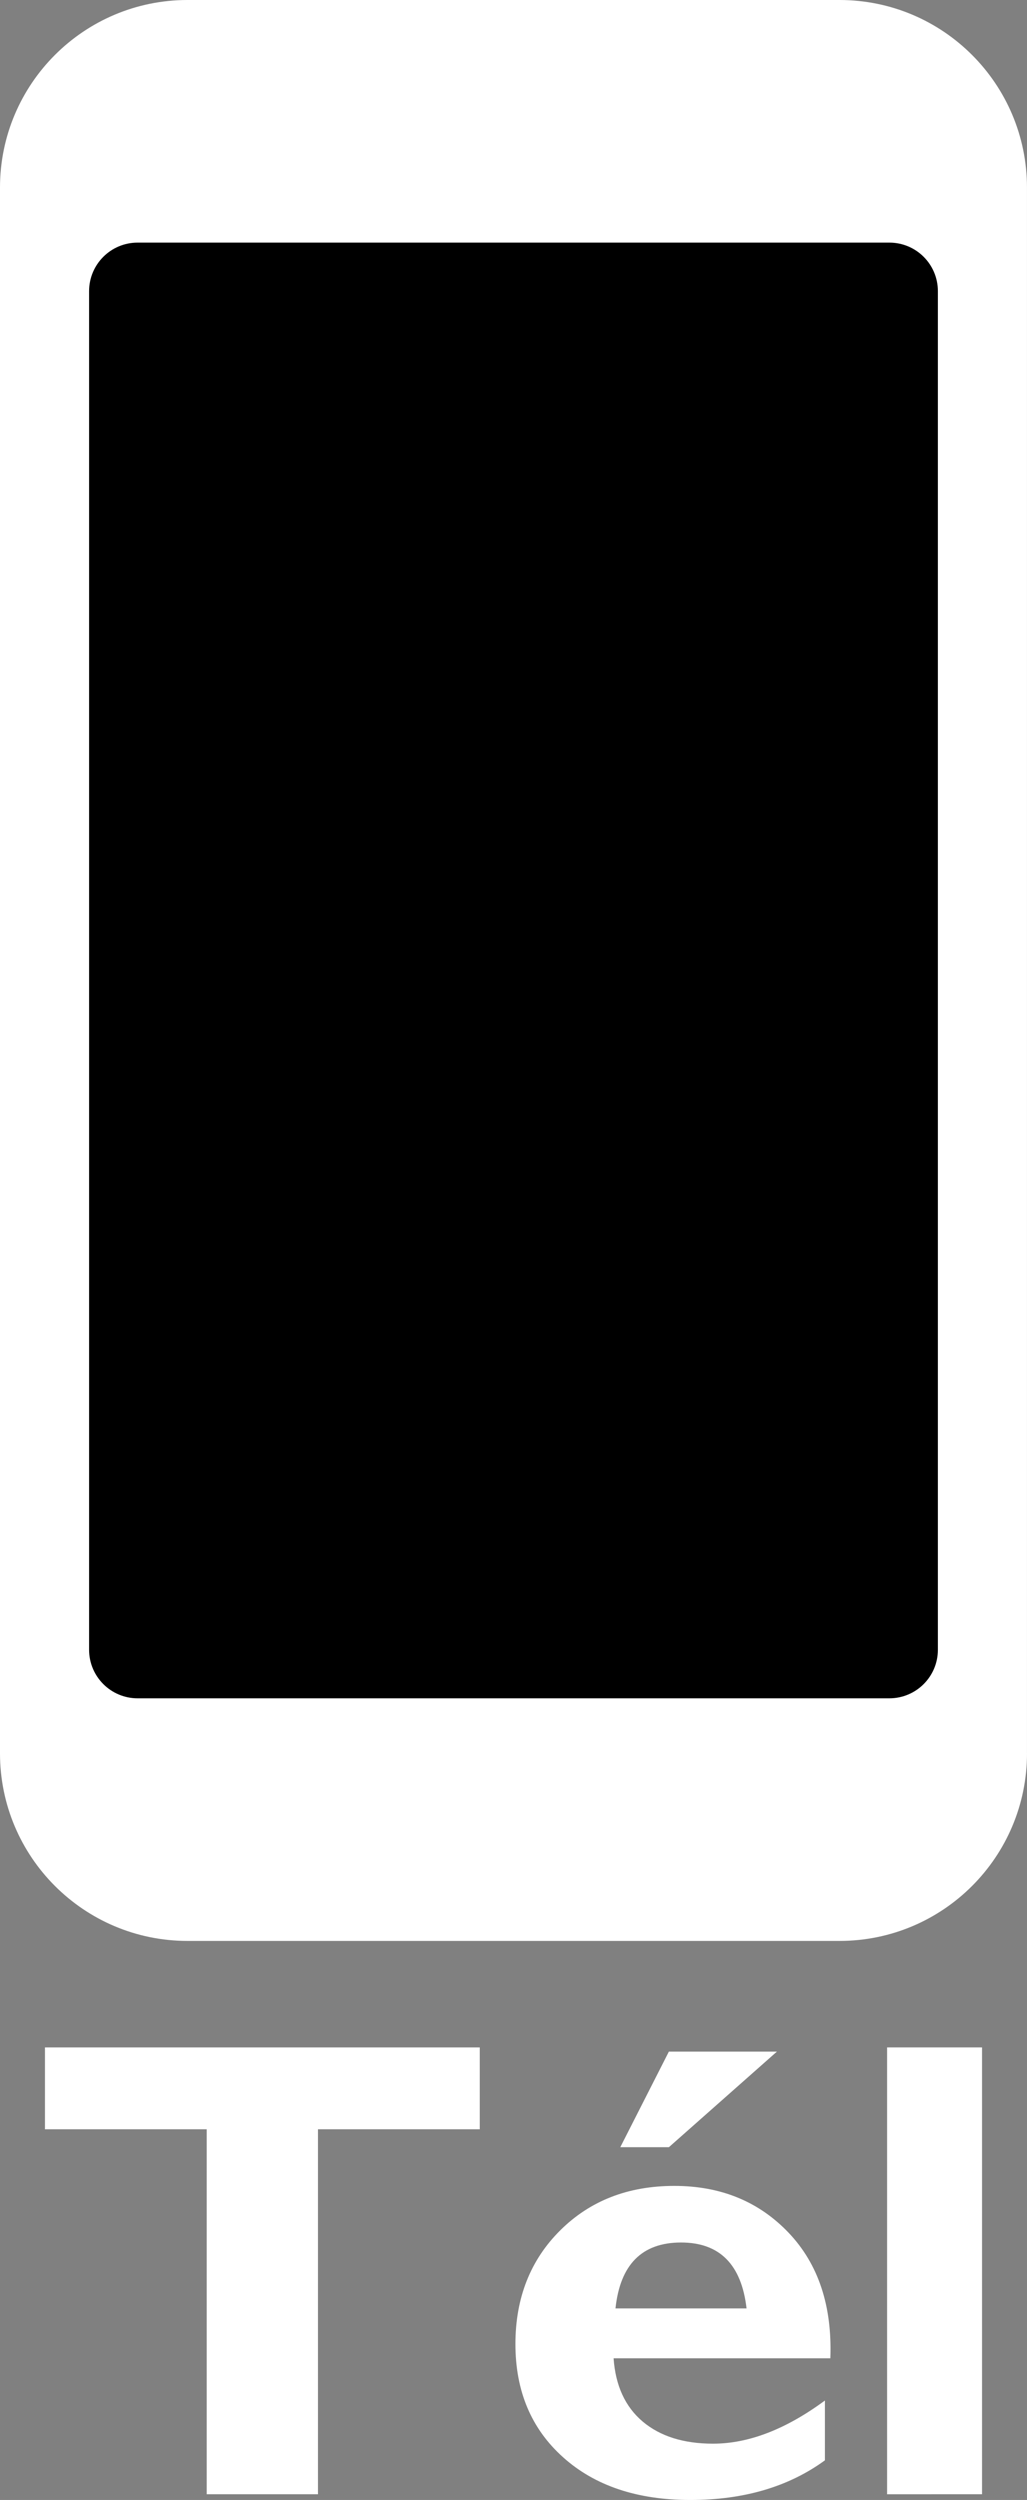 <?xml version="1.0" encoding="utf-8"?>
<!-- Generator: Adobe Illustrator 16.0.3, SVG Export Plug-In . SVG Version: 6.00 Build 0)  -->
<!DOCTYPE svg PUBLIC "-//W3C//DTD SVG 1.1//EN" "http://www.w3.org/Graphics/SVG/1.1/DTD/svg11.dtd">
<svg version="1.1" id="Calque_1" xmlns="http://www.w3.org/2000/svg" xmlns:xlink="http://www.w3.org/1999/xlink" x="0px" y="0px"
	 width="42.349px" height="103.043px" viewBox="0 0 42.349 103.043" enable-background="new 0 0 42.349 103.043"
	 xml:space="preserve">
<rect x="0" y="0" width="42.349" height="103.043" fill="#808080" stroke="none"/>
<path fill="#FFFFFF" d="M42.349,72.266c0,4.271-3.462,7.734-7.733,7.734H7.734C3.462,80,0,76.537,0,72.266V7.734
	C0,3.462,3.462,0,7.734,0h26.881c4.271,0,7.733,3.462,7.733,7.734V72.266z"/>
<path d="M38.674,68c0,1.104-0.895,2-2,2h-31c-1.104,0-2-0.896-2-2V12c0-1.105,0.896-2,2-2h31c1.105,0,2,0.895,2,2V68z"/>
<circle fill="#FFFFFF" cx="21.174" cy="75.135" r="3.34"/>
<path fill="#FFFFFF" d="M25.405,4.173c0,0.533-0.433,0.965-0.965,0.965h-6.532c-0.533,0-0.965-0.432-0.965-0.965l0,0
	c0-0.533,0.432-0.965,0.965-0.965h6.532C24.973,3.208,25.405,3.641,25.405,4.173L25.405,4.173z"/>
<g>
	<path fill="#FFFFFF" d="M19.783,84.389v3.375h-6.671v15.043H8.524V87.764H1.854v-3.375H19.783z"/>
	<path fill="#FFFFFF" d="M34.016,98.943v2.465c-1.494,1.09-3.345,1.635-5.551,1.635c-2.188,0-3.938-0.586-5.247-1.762
		c-1.31-1.174-1.964-2.729-1.964-4.664c0-1.9,0.616-3.463,1.846-4.686s2.799-1.834,4.706-1.834c1.916,0,3.487,0.644,4.714,1.932
		c1.225,1.287,1.799,3.012,1.72,5.174h-8.938c0.079,1.129,0.479,1.998,1.199,2.607c0.721,0.608,1.688,0.912,2.9,0.912
		C30.869,100.723,32.406,100.13,34.016,98.943z M25.38,95.146h5.405c-0.211-1.811-1.111-2.716-2.703-2.716
		C26.475,92.431,25.573,93.336,25.38,95.146z M32.037,84.561l-4.455,3.941h-2.004l2.004-3.941H32.037z"/>
	<path fill="#FFFFFF" d="M40.495,84.389v18.418H36.58V84.389H40.495z"/>
</g>
</svg>
